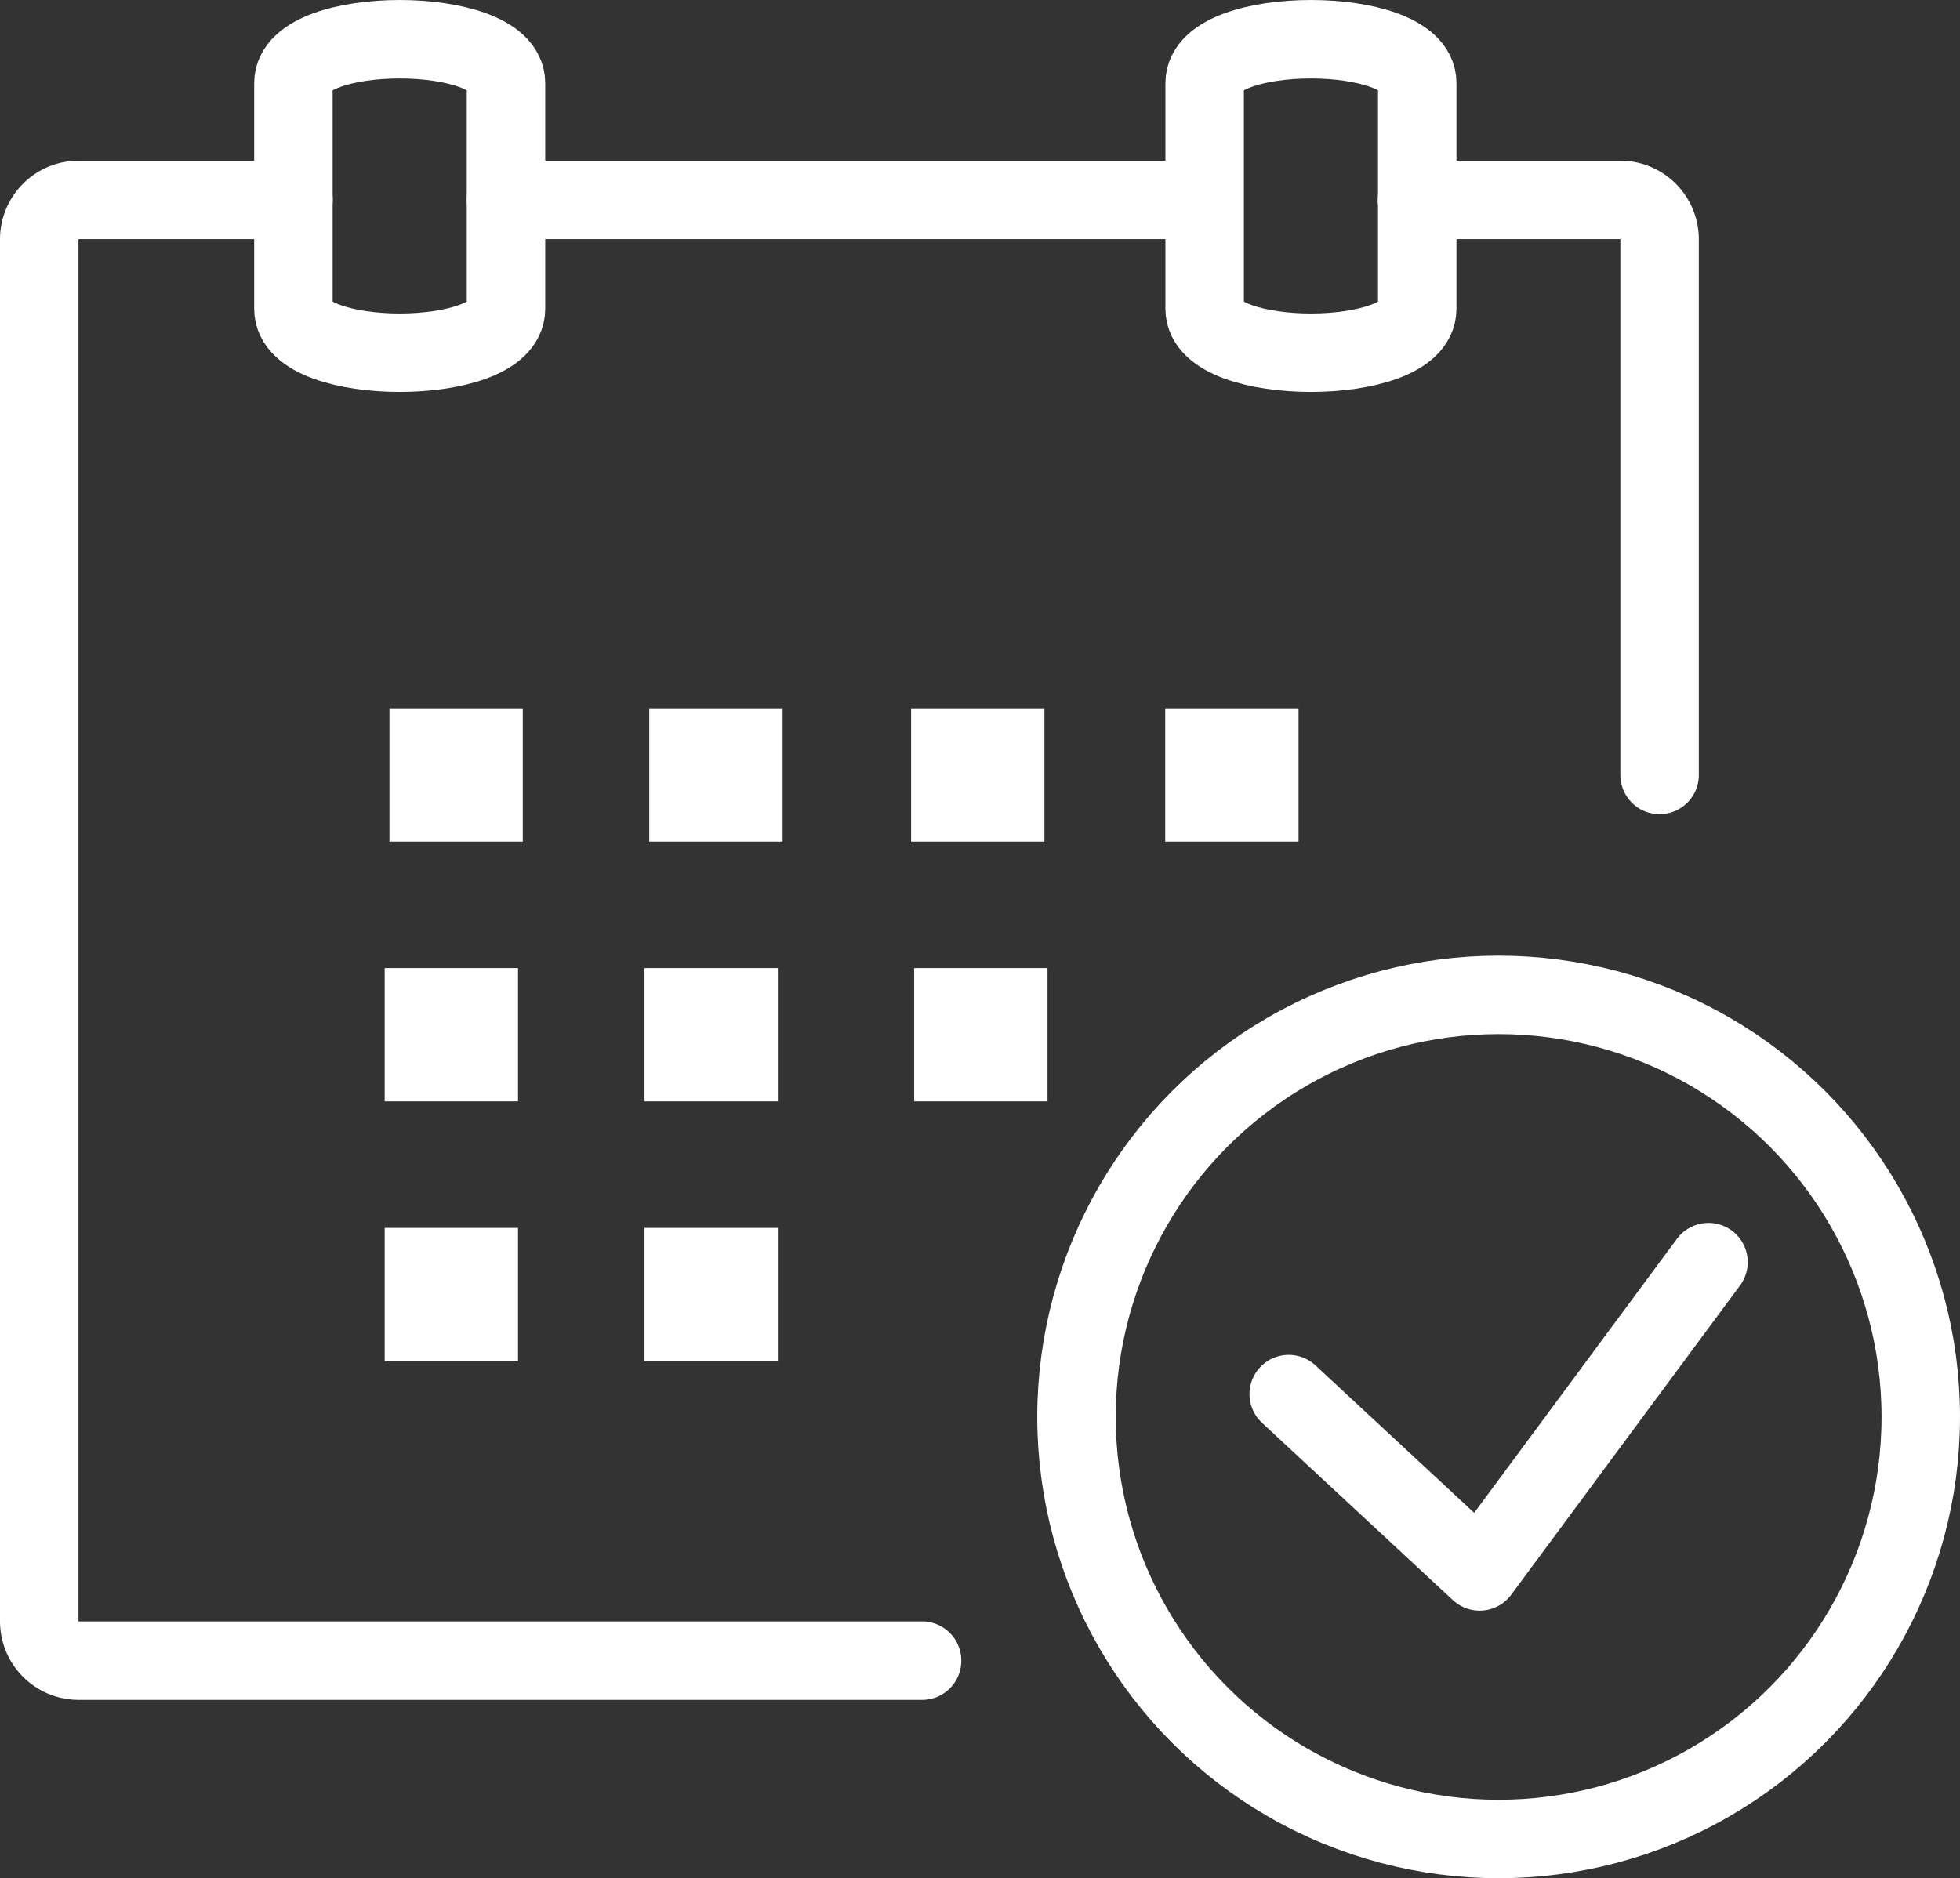 <svg xmlns="http://www.w3.org/2000/svg" width="37.469" height="35.914" viewBox="0 0 37.469 35.914">
  <rect x="0" y="0" width="37.469" height="35.914" fill="#333333" stroke="none"/>
  <g id="Gruppe_4799" data-name="Gruppe 4799" transform="translate(-1701.25 -346.25)">
    <path id="Pfad_615" data-name="Pfad 615" d="M140.763,158.287H124.638a.754.754,0,0,1-.752-.752V131.107a.754.754,0,0,1,.752-.752h4.108" transform="translate(1578.114 219.717)" fill="none" stroke="#fff" stroke-linecap="round" stroke-linejoin="round" stroke-width="1.5"/>
    <path id="Pfad_616" data-name="Pfad 616" d="M299.1,130.355h3.885a.754.754,0,0,1,.752.752v10.244" transform="translate(1429.239 219.717)" fill="none" stroke="#fff" stroke-linecap="round" stroke-linejoin="round" stroke-width="1.5"/>
    <path id="Pfad_620" data-name="Pfad 620" d="M0,0H12.757" transform="translate(1710.923 350.072)" fill="none" stroke="#fff" stroke-linecap="round" stroke-width="1.5"/>
    <path id="Pfad_617" data-name="Pfad 617" d="M156.209,115.076v-4.318c0-1.117,4.064-1.117,4.064,0v4.318C160.273,116.194,156.209,116.194,156.209,115.076Z" transform="translate(1550.65 237.08)" fill="none" stroke="#fff" stroke-linecap="round" stroke-linejoin="round" stroke-width="1.5"/>
    <path id="Pfad_618" data-name="Pfad 618" d="M272.073,115.076v-4.318c0-1.117,4.064-1.117,4.064,0v4.318C276.137,116.194,272.073,116.194,272.073,115.076Z" transform="translate(1452.206 237.08)" fill="none" stroke="#fff" stroke-linecap="round" stroke-linejoin="round" stroke-width="1.5"/>
    <g id="Gruppe_3758" data-name="Gruppe 3758" transform="translate(1708.604 359.794)">
      <g id="Gruppe_3754" data-name="Gruppe 3754" transform="translate(0.091 0)">
        <rect id="Rechteck_1586" data-name="Rechteck 1586" width="2.549" height="2.549" fill="#fff"/>
        <rect id="Rechteck_1587" data-name="Rechteck 1587" width="2.549" height="2.549" transform="translate(4.967)" fill="#fff"/>
        <rect id="Rechteck_1588" data-name="Rechteck 1588" width="2.549" height="2.549" transform="translate(9.972)" fill="#fff"/>
      </g>
      <g id="Gruppe_3755" data-name="Gruppe 3755" transform="translate(14.921 0)">
        <rect id="Rechteck_1589" data-name="Rechteck 1589" width="2.549" height="2.549" fill="#fff"/>
      </g>
      <g id="Gruppe_3756" data-name="Gruppe 3756" transform="translate(0 4.967)">
        <rect id="Rechteck_1590" data-name="Rechteck 1590" width="2.549" height="2.549" fill="#fff"/>
        <rect id="Rechteck_1591" data-name="Rechteck 1591" width="2.549" height="2.549" transform="translate(4.967)" fill="#fff"/>
        <rect id="Rechteck_1592" data-name="Rechteck 1592" width="2.549" height="2.549" transform="translate(10.122)" fill="#fff"/>
      </g>
      <g id="Gruppe_3757" data-name="Gruppe 3757" transform="translate(0 9.935)">
        <rect id="Rechteck_1593" data-name="Rechteck 1593" width="2.549" height="2.549" fill="#fff"/>
        <rect id="Rechteck_1594" data-name="Rechteck 1594" width="2.549" height="2.549" transform="translate(4.967)" fill="#fff"/>
      </g>
    </g>
    <g id="Gruppe_3759" data-name="Gruppe 3759" transform="translate(1721.829 365.274)">
      <circle id="Ellipse_31" data-name="Ellipse 31" cx="8.07" cy="8.07" r="8.07" transform="translate(0 0)" fill="none" stroke="#fff" stroke-linecap="round" stroke-linejoin="round" stroke-width="1.5"/>
      <path id="Pfad_619" data-name="Pfad 619" d="M282.771,268l3.65,3.391,4.375-5.914" transform="translate(-278.714 -260.367)" fill="none" stroke="#fff" stroke-linecap="round" stroke-linejoin="round" stroke-width="1.5"/>
    </g>
  </g>
</svg>
